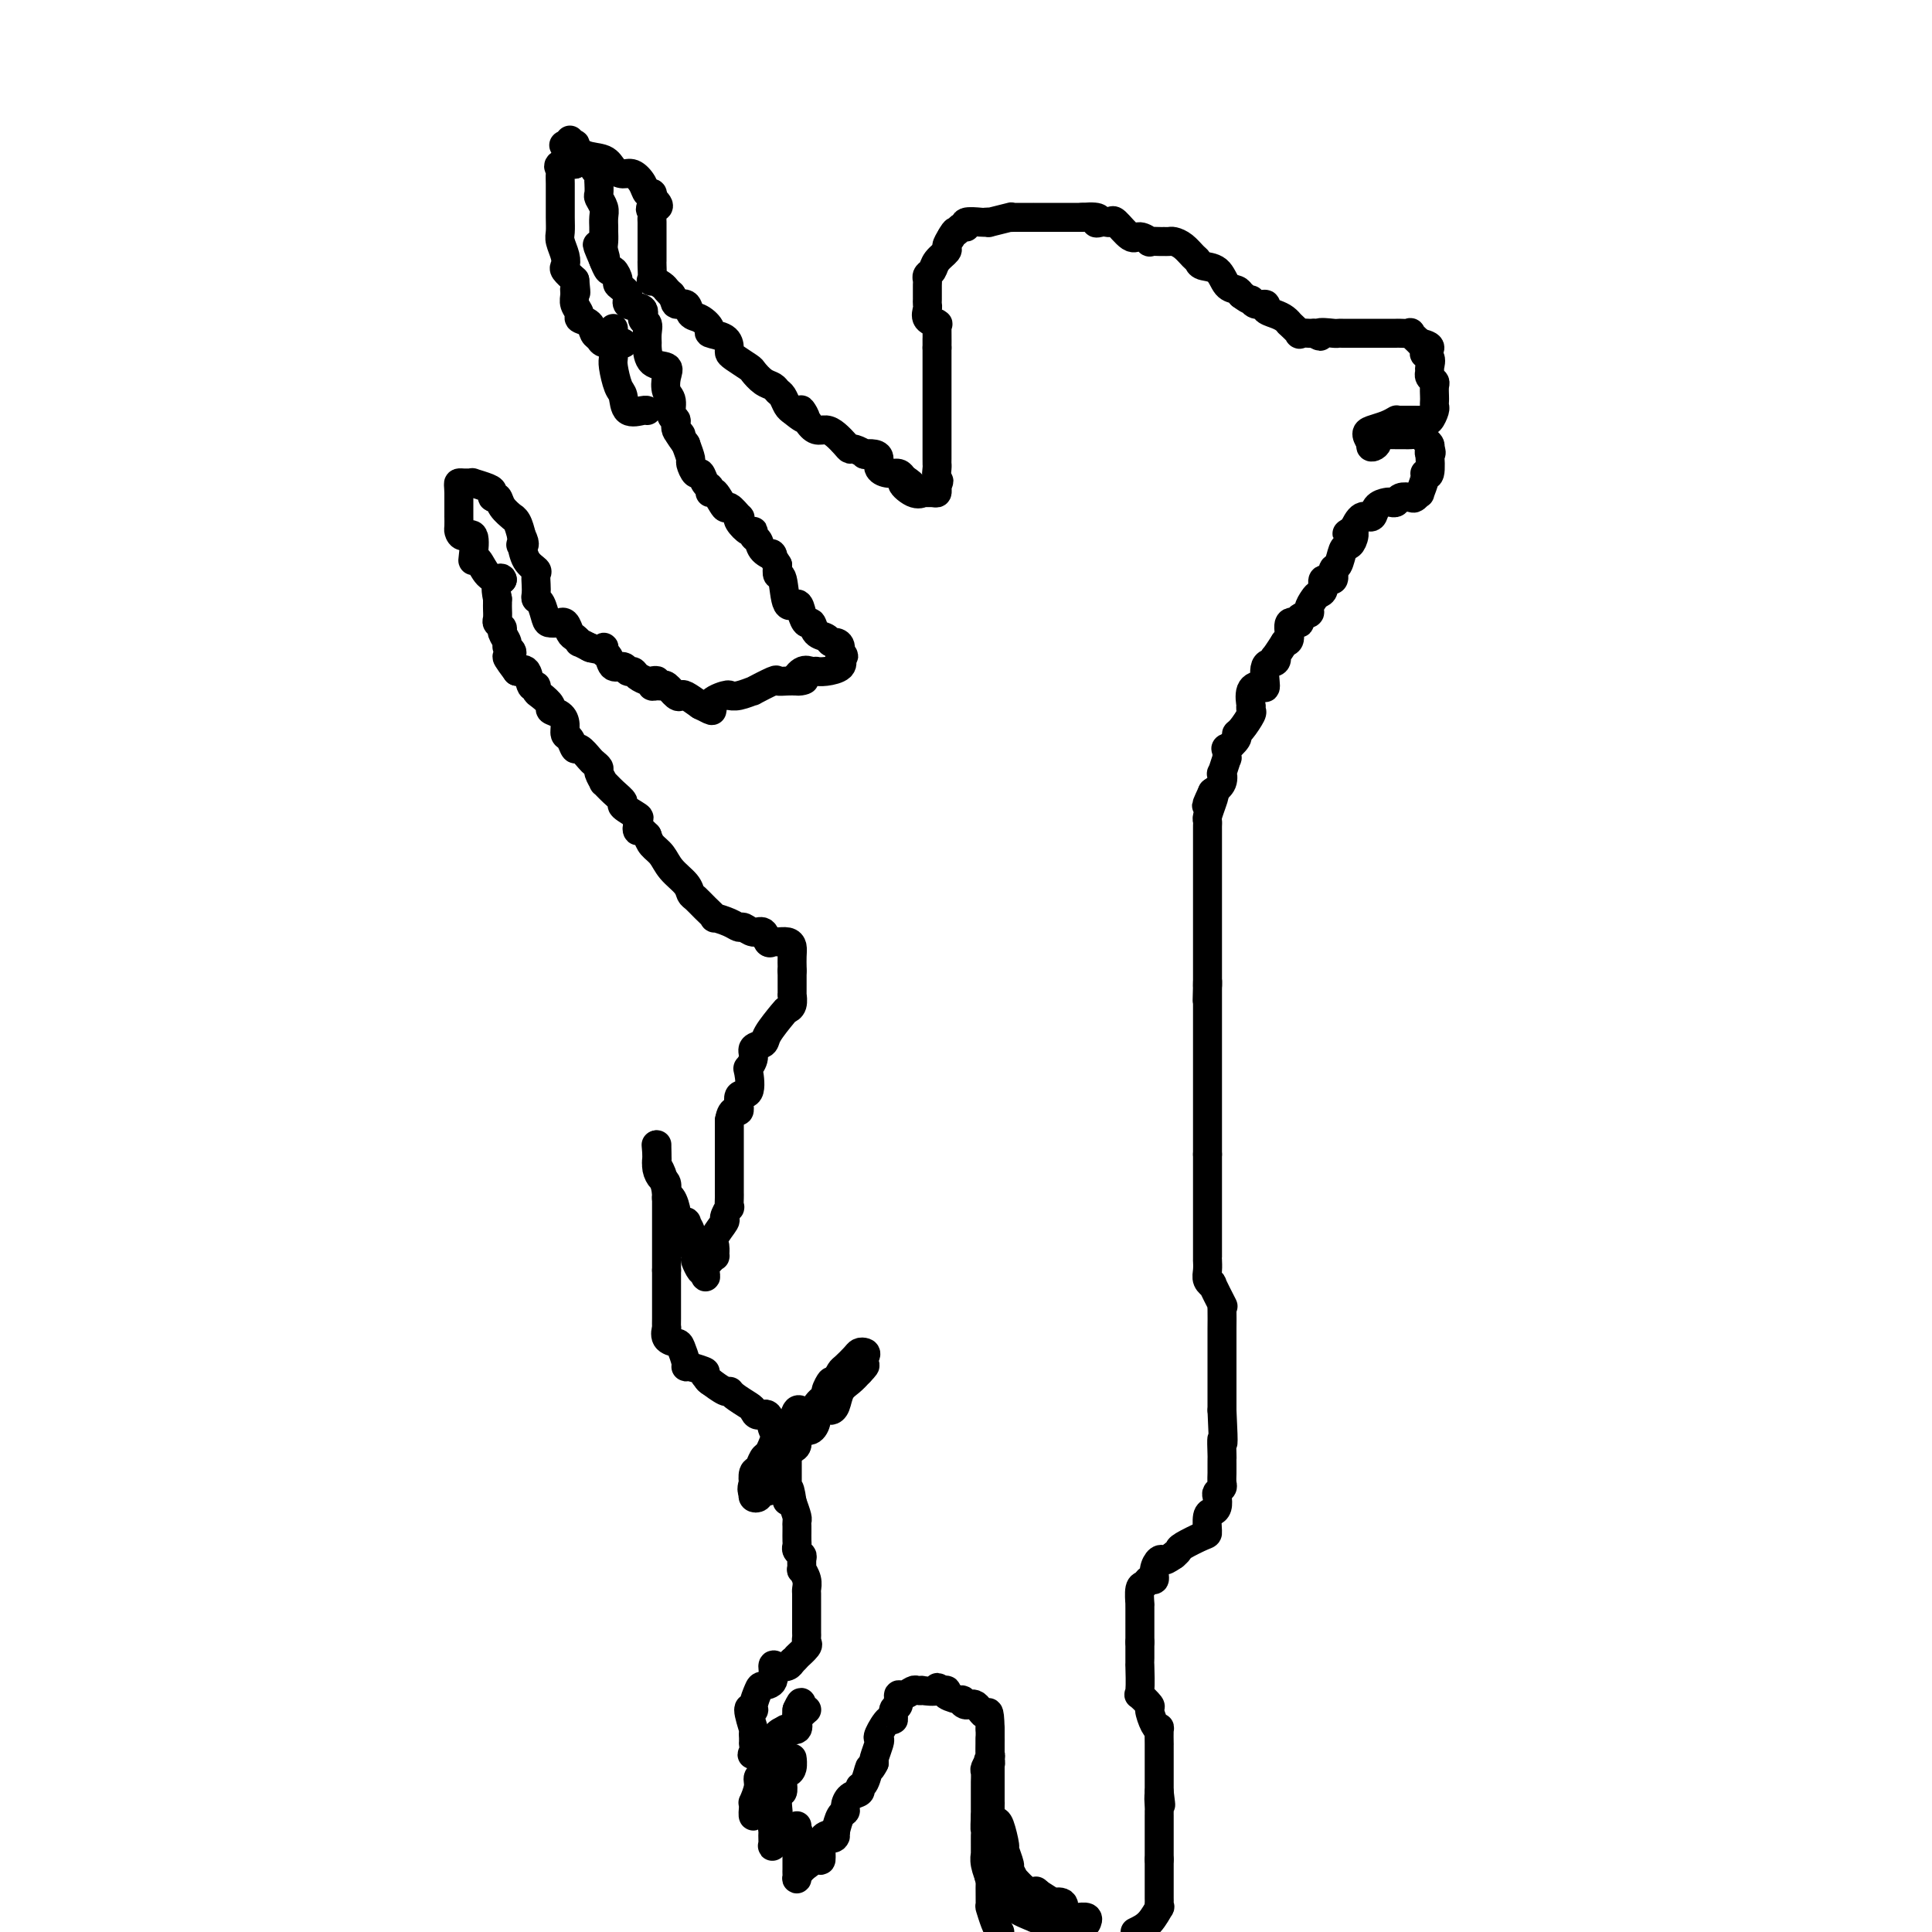 <svg viewBox='0 0 400 400' version='1.1' xmlns='http://www.w3.org/2000/svg' xmlns:xlink='http://www.w3.org/1999/xlink'><g fill='none' stroke='#000000' stroke-width='6' stroke-linecap='round' stroke-linejoin='round'><path d='M118,29c-0.360,0.427 -0.719,0.853 -1,1c-0.281,0.147 -0.482,0.013 0,0c0.482,-0.013 1.648,0.094 2,0c0.352,-0.094 -0.110,-0.389 0,0c0.110,0.389 0.792,1.462 2,2c1.208,0.538 2.943,0.542 4,1c1.057,0.458 1.435,1.370 2,2c0.565,0.630 1.318,0.977 2,1c0.682,0.023 1.293,-0.278 2,0c0.707,0.278 1.509,1.136 2,2c0.491,0.864 0.671,1.732 1,2c0.329,0.268 0.808,-0.066 1,0c0.192,0.066 0.096,0.533 0,1'/><path d='M135,41c2.630,2.262 0.705,1.918 0,2c-0.705,0.082 -0.189,0.589 0,1c0.189,0.411 0.051,0.725 0,1c-0.051,0.275 -0.014,0.511 0,1c0.014,0.489 0.004,1.231 0,2c-0.004,0.769 -0.001,1.565 0,2c0.001,0.435 0.000,0.510 0,1c-0.000,0.490 0.000,1.397 0,2c-0.000,0.603 -0.002,0.903 0,1c0.002,0.097 0.007,-0.010 0,0c-0.007,0.010 -0.027,0.135 0,1c0.027,0.865 0.101,2.469 0,3c-0.101,0.531 -0.378,-0.012 0,0c0.378,0.012 1.409,0.580 2,1c0.591,0.420 0.740,0.691 1,1c0.260,0.309 0.630,0.654 1,1'/><path d='M139,61c0.734,0.947 0.569,1.816 1,2c0.431,0.184 1.458,-0.315 2,0c0.542,0.315 0.600,1.445 1,2c0.400,0.555 1.140,0.533 2,1c0.860,0.467 1.838,1.421 2,2c0.162,0.579 -0.492,0.784 0,1c0.492,0.216 2.128,0.443 3,1c0.872,0.557 0.978,1.444 1,2c0.022,0.556 -0.041,0.783 0,1c0.041,0.217 0.186,0.425 1,1c0.814,0.575 2.298,1.516 3,2c0.702,0.484 0.622,0.510 1,1c0.378,0.490 1.215,1.444 2,2c0.785,0.556 1.520,0.712 2,1c0.480,0.288 0.706,0.706 1,1c0.294,0.294 0.656,0.464 1,1c0.344,0.536 0.670,1.439 1,2c0.330,0.561 0.665,0.781 1,1'/><path d='M164,85c4.285,3.625 2.499,0.686 2,0c-0.499,-0.686 0.290,0.880 1,2c0.710,1.120 1.342,1.793 2,2c0.658,0.207 1.341,-0.051 2,0c0.659,0.051 1.295,0.410 2,1c0.705,0.590 1.480,1.412 2,2c0.520,0.588 0.787,0.942 1,1c0.213,0.058 0.373,-0.178 1,0c0.627,0.178 1.722,0.772 2,1c0.278,0.228 -0.259,0.089 0,0c0.259,-0.089 1.316,-0.130 2,0c0.684,0.130 0.995,0.430 1,1c0.005,0.570 -0.298,1.411 0,2c0.298,0.589 1.196,0.928 2,1c0.804,0.072 1.516,-0.122 2,0c0.484,0.122 0.742,0.561 1,1'/><path d='M187,99c3.471,2.271 0.649,0.948 0,1c-0.649,0.052 0.873,1.479 2,2c1.127,0.521 1.857,0.137 2,0c0.143,-0.137 -0.301,-0.026 0,0c0.301,0.026 1.349,-0.034 2,0c0.651,0.034 0.906,0.163 1,0c0.094,-0.163 0.027,-0.618 0,-1c-0.027,-0.382 -0.013,-0.691 0,-1'/><path d='M194,100c0.774,-0.429 0.207,-0.503 0,-1c-0.207,-0.497 -0.056,-1.419 0,-2c0.056,-0.581 0.015,-0.823 0,-1c-0.015,-0.177 -0.004,-0.290 0,-1c0.004,-0.710 0.001,-2.016 0,-3c-0.001,-0.984 -0.000,-1.645 0,-2c0.000,-0.355 0.000,-0.405 0,-1c-0.000,-0.595 -0.000,-1.736 0,-2c0.000,-0.264 0.000,0.348 0,0c-0.000,-0.348 -0.000,-1.656 0,-2c0.000,-0.344 0.000,0.278 0,0c-0.000,-0.278 -0.000,-1.454 0,-2c0.000,-0.546 0.000,-0.461 0,-1c-0.000,-0.539 -0.000,-1.700 0,-2c0.000,-0.300 0.000,0.263 0,0c-0.000,-0.263 -0.000,-1.352 0,-2c0.000,-0.648 0.000,-0.854 0,-1c-0.000,-0.146 -0.000,-0.232 0,-1c0.000,-0.768 0.000,-2.220 0,-3c-0.000,-0.780 -0.000,-0.890 0,-1'/><path d='M194,72c-0.002,-4.106 -0.008,-0.370 0,0c0.008,0.370 0.030,-2.626 0,-4c-0.030,-1.374 -0.113,-1.128 0,-1c0.113,0.128 0.423,0.136 0,0c-0.423,-0.136 -1.577,-0.417 -2,-1c-0.423,-0.583 -0.113,-1.469 0,-2c0.113,-0.531 0.031,-0.705 0,-1c-0.031,-0.295 -0.009,-0.709 0,-1c0.009,-0.291 0.006,-0.458 0,-1c-0.006,-0.542 -0.014,-1.457 0,-2c0.014,-0.543 0.050,-0.713 0,-1c-0.050,-0.287 -0.186,-0.692 0,-1c0.186,-0.308 0.693,-0.519 1,-1c0.307,-0.481 0.412,-1.232 1,-2c0.588,-0.768 1.658,-1.553 2,-2c0.342,-0.447 -0.045,-0.556 0,-1c0.045,-0.444 0.523,-1.222 1,-2'/><path d='M197,49c0.959,-1.708 0.856,-0.980 1,-1c0.144,-0.020 0.535,-0.790 1,-1c0.465,-0.210 1.005,0.140 1,0c-0.005,-0.140 -0.555,-0.768 0,-1c0.555,-0.232 2.217,-0.066 3,0c0.783,0.066 0.689,0.032 1,0c0.311,-0.032 1.027,-0.061 1,0c-0.027,0.061 -0.796,0.213 0,0c0.796,-0.213 3.156,-0.789 4,-1c0.844,-0.211 0.173,-0.057 0,0c-0.173,0.057 0.152,0.015 1,0c0.848,-0.015 2.219,-0.004 3,0c0.781,0.004 0.973,0.001 1,0c0.027,-0.001 -0.111,-0.000 0,0c0.111,0.000 0.471,0.000 1,0c0.529,-0.000 1.227,-0.000 2,0c0.773,0.000 1.619,0.000 2,0c0.381,-0.000 0.295,-0.000 1,0c0.705,0.000 2.201,0.000 3,0c0.799,-0.000 0.899,-0.000 1,0'/><path d='M224,45c4.808,-0.393 3.328,0.624 3,1c-0.328,0.376 0.496,0.112 1,0c0.504,-0.112 0.687,-0.073 1,0c0.313,0.073 0.757,0.181 1,0c0.243,-0.181 0.284,-0.651 1,0c0.716,0.651 2.108,2.423 3,3c0.892,0.577 1.286,-0.042 2,0c0.714,0.042 1.750,0.743 2,1c0.250,0.257 -0.285,0.068 0,0c0.285,-0.068 1.388,-0.016 2,0c0.612,0.016 0.731,-0.003 1,0c0.269,0.003 0.688,0.028 1,0c0.312,-0.028 0.515,-0.109 1,0c0.485,0.109 1.250,0.408 2,1c0.750,0.592 1.485,1.475 2,2c0.515,0.525 0.810,0.690 1,1c0.190,0.310 0.275,0.765 1,1c0.725,0.235 2.091,0.248 3,1c0.909,0.752 1.360,2.241 2,3c0.640,0.759 1.469,0.788 2,1c0.531,0.212 0.766,0.606 1,1'/><path d='M257,61c2.283,1.709 1.991,0.983 2,1c0.009,0.017 0.320,0.778 1,1c0.680,0.222 1.727,-0.094 2,0c0.273,0.094 -0.230,0.597 0,1c0.230,0.403 1.194,0.704 2,1c0.806,0.296 1.454,0.587 2,1c0.546,0.413 0.990,0.948 1,1c0.010,0.052 -0.414,-0.378 0,0c0.414,0.378 1.668,1.565 2,2c0.332,0.435 -0.257,0.117 0,0c0.257,-0.117 1.359,-0.033 2,0c0.641,0.033 0.820,0.017 1,0'/><path d='M272,69c2.379,1.238 0.825,0.332 1,0c0.175,-0.332 2.078,-0.089 3,0c0.922,0.089 0.861,0.024 1,0c0.139,-0.024 0.476,-0.006 1,0c0.524,0.006 1.235,0.002 2,0c0.765,-0.002 1.585,-0.000 2,0c0.415,0.000 0.426,0.000 1,0c0.574,-0.000 1.712,-0.000 2,0c0.288,0.000 -0.275,-0.000 0,0c0.275,0.000 1.388,0.000 2,0c0.612,-0.000 0.723,-0.002 1,0c0.277,0.002 0.721,0.006 1,0c0.279,-0.006 0.394,-0.022 1,0c0.606,0.022 1.701,0.083 2,0c0.299,-0.083 -0.200,-0.309 0,0c0.200,0.309 1.100,1.155 2,2'/><path d='M294,71c3.569,0.731 1.491,1.558 1,2c-0.491,0.442 0.604,0.500 1,1c0.396,0.500 0.092,1.442 0,2c-0.092,0.558 0.028,0.731 0,1c-0.028,0.269 -0.204,0.635 0,1c0.204,0.365 0.786,0.728 1,1c0.214,0.272 0.058,0.453 0,1c-0.058,0.547 -0.019,1.461 0,2c0.019,0.539 0.016,0.705 0,1c-0.016,0.295 -0.046,0.720 0,1c0.046,0.280 0.167,0.415 0,1c-0.167,0.585 -0.621,1.621 -1,2c-0.379,0.379 -0.682,0.102 -1,0c-0.318,-0.102 -0.652,-0.027 -1,0c-0.348,0.027 -0.709,0.007 -1,0c-0.291,-0.007 -0.512,-0.002 -1,0c-0.488,0.002 -1.244,0.001 -2,0'/><path d='M290,87c-1.176,0.013 -1.114,0.044 -1,0c0.114,-0.044 0.282,-0.164 0,0c-0.282,0.164 -1.014,0.611 -2,1c-0.986,0.389 -2.227,0.720 -3,1c-0.773,0.280 -1.078,0.509 -1,1c0.078,0.491 0.539,1.246 1,2'/><path d='M284,92c-0.688,0.895 0.593,0.632 1,0c0.407,-0.632 -0.060,-1.633 0,-2c0.060,-0.367 0.646,-0.098 1,0c0.354,0.098 0.475,0.027 1,0c0.525,-0.027 1.454,-0.008 2,0c0.546,0.008 0.709,0.005 1,0c0.291,-0.005 0.709,-0.012 1,0c0.291,0.012 0.457,0.045 1,0c0.543,-0.045 1.465,-0.167 2,0c0.535,0.167 0.682,0.622 1,1c0.318,0.378 0.805,0.679 1,1c0.195,0.321 0.097,0.660 0,1'/><path d='M296,93c0.623,0.756 0.182,1.145 0,1c-0.182,-0.145 -0.105,-0.826 0,0c0.105,0.826 0.239,3.159 0,4c-0.239,0.841 -0.852,0.191 -1,0c-0.148,-0.191 0.169,0.079 0,1c-0.169,0.921 -0.822,2.495 -1,3c-0.178,0.505 0.121,-0.057 0,0c-0.121,0.057 -0.663,0.733 -1,1c-0.337,0.267 -0.471,0.124 -1,0c-0.529,-0.124 -1.455,-0.228 -2,0c-0.545,0.228 -0.708,0.787 -1,1c-0.292,0.213 -0.711,0.079 -1,0c-0.289,-0.079 -0.448,-0.104 -1,0c-0.552,0.104 -1.499,0.337 -2,1c-0.501,0.663 -0.558,1.755 -1,2c-0.442,0.245 -1.269,-0.359 -2,0c-0.731,0.359 -1.365,1.679 -2,3'/><path d='M280,110c-2.179,1.131 -0.625,-0.040 0,0c0.625,0.040 0.321,1.291 0,2c-0.321,0.709 -0.658,0.878 -1,1c-0.342,0.122 -0.688,0.199 -1,1c-0.312,0.801 -0.591,2.326 -1,3c-0.409,0.674 -0.950,0.495 -1,1c-0.050,0.505 0.390,1.692 0,2c-0.390,0.308 -1.612,-0.265 -2,0c-0.388,0.265 0.056,1.366 0,2c-0.056,0.634 -0.612,0.799 -1,1c-0.388,0.201 -0.610,0.437 -1,1c-0.390,0.563 -0.949,1.455 -1,2c-0.051,0.545 0.408,0.745 0,1c-0.408,0.255 -1.681,0.566 -2,1c-0.319,0.434 0.317,0.993 0,1c-0.317,0.007 -1.585,-0.537 -2,0c-0.415,0.537 0.024,2.153 0,3c-0.024,0.847 -0.512,0.923 -1,1'/><path d='M266,133c-2.652,4.176 -2.282,3.115 -2,3c0.282,-0.115 0.474,0.716 0,1c-0.474,0.284 -1.616,0.021 -2,1c-0.384,0.979 -0.012,3.200 0,4c0.012,0.800 -0.337,0.179 -1,0c-0.663,-0.179 -1.640,0.082 -2,1c-0.360,0.918 -0.103,2.491 0,3c0.103,0.509 0.051,-0.046 0,0c-0.051,0.046 -0.103,0.693 0,1c0.103,0.307 0.360,0.272 0,1c-0.360,0.728 -1.336,2.217 -2,3c-0.664,0.783 -1.015,0.859 -1,1c0.015,0.141 0.397,0.346 0,1c-0.397,0.654 -1.574,1.756 -2,2c-0.426,0.244 -0.100,-0.371 0,0c0.100,0.371 -0.024,1.727 0,2c0.024,0.273 0.197,-0.537 0,0c-0.197,0.537 -0.764,2.422 -1,3c-0.236,0.578 -0.140,-0.152 0,0c0.140,0.152 0.326,1.186 0,2c-0.326,0.814 -1.163,1.407 -2,2'/><path d='M251,164c-2.337,5.007 -0.679,2.024 0,1c0.679,-1.024 0.378,-0.090 0,1c-0.378,1.090 -0.833,2.337 -1,3c-0.167,0.663 -0.045,0.741 0,1c0.045,0.259 0.012,0.699 0,1c-0.012,0.301 -0.003,0.462 0,1c0.003,0.538 0.001,1.452 0,2c-0.001,0.548 -0.000,0.728 0,1c0.000,0.272 0.000,0.636 0,1c-0.000,0.364 -0.000,0.730 0,1c0.000,0.270 0.000,0.445 0,1c-0.000,0.555 -0.000,1.491 0,2c0.000,0.509 0.000,0.590 0,1c-0.000,0.410 -0.000,1.147 0,2c0.000,0.853 0.000,1.822 0,2c-0.000,0.178 -0.000,-0.434 0,0c0.000,0.434 0.000,1.913 0,3c-0.000,1.087 -0.000,1.783 0,2c0.000,0.217 0.000,-0.044 0,0c-0.000,0.044 -0.000,0.392 0,1c0.000,0.608 0.000,1.476 0,2c-0.000,0.524 -0.000,0.704 0,1c0.000,0.296 0.000,0.707 0,1c-0.000,0.293 -0.000,0.468 0,1c0.000,0.532 0.000,1.421 0,2c-0.000,0.579 -0.000,0.848 0,1c0.000,0.152 0.000,0.186 0,1c0.000,0.814 0.000,2.407 0,4'/><path d='M250,204c-0.155,6.178 -0.041,1.621 0,0c0.041,-1.621 0.011,-0.308 0,1c-0.011,1.308 -0.003,2.609 0,3c0.003,0.391 0.001,-0.129 0,0c-0.001,0.129 -0.000,0.908 0,2c0.000,1.092 0.000,2.497 0,3c-0.000,0.503 -0.000,0.105 0,0c0.000,-0.105 0.000,0.084 0,1c-0.000,0.916 -0.000,2.558 0,3c0.000,0.442 0.000,-0.316 0,0c-0.000,0.316 -0.000,1.707 0,2c0.000,0.293 0.000,-0.510 0,0c-0.000,0.510 -0.000,2.334 0,3c0.000,0.666 0.000,0.174 0,0c-0.000,-0.174 -0.000,-0.032 0,1c0.000,1.032 0.000,2.952 0,4c-0.000,1.048 -0.000,1.222 0,2c0.000,0.778 0.000,2.159 0,3c-0.000,0.841 -0.000,1.143 0,2c0.000,0.857 0.000,2.269 0,3c-0.000,0.731 -0.000,0.780 0,1c0.000,0.220 0.000,0.610 0,1'/><path d='M250,239c0.000,5.507 0.000,1.776 0,1c-0.000,-0.776 -0.000,1.405 0,2c0.000,0.595 0.000,-0.394 0,0c-0.000,0.394 -0.000,2.173 0,3c0.000,0.827 0.000,0.703 0,1c-0.000,0.297 -0.000,1.014 0,2c0.000,0.986 0.000,2.240 0,3c-0.000,0.760 -0.000,1.025 0,2c0.000,0.975 0.000,2.659 0,4c-0.000,1.341 -0.001,2.337 0,3c0.001,0.663 0.005,0.991 0,1c-0.005,0.009 -0.017,-0.303 0,0c0.017,0.303 0.065,1.221 0,2c-0.065,0.779 -0.242,1.421 0,2c0.242,0.579 0.902,1.097 1,1c0.098,-0.097 -0.366,-0.810 0,0c0.366,0.810 1.562,3.141 2,4c0.438,0.859 0.117,0.245 0,0c-0.117,-0.245 -0.031,-0.121 0,1c0.031,1.121 0.008,3.239 0,4c-0.008,0.761 -0.002,0.167 0,2c0.002,1.833 0.001,6.095 0,9c-0.001,2.905 -0.000,4.452 0,6'/><path d='M253,292c0.464,9.389 0.124,6.361 0,6c-0.124,-0.361 -0.033,1.944 0,3c0.033,1.056 0.009,0.864 0,1c-0.009,0.136 -0.001,0.600 0,1c0.001,0.400 -0.003,0.737 0,1c0.003,0.263 0.015,0.451 0,1c-0.015,0.549 -0.056,1.460 0,2c0.056,0.540 0.208,0.708 0,1c-0.208,0.292 -0.778,0.706 -1,1c-0.222,0.294 -0.098,0.468 0,1c0.098,0.532 0.170,1.423 0,2c-0.170,0.577 -0.582,0.841 -1,1c-0.418,0.159 -0.843,0.214 -1,1c-0.157,0.786 -0.045,2.305 0,3c0.045,0.695 0.022,0.568 -1,1c-1.022,0.432 -3.044,1.424 -4,2c-0.956,0.576 -0.844,0.736 -1,1c-0.156,0.264 -0.578,0.632 -1,1'/><path d='M243,322c-1.492,1.024 -1.723,1.082 -2,1c-0.277,-0.082 -0.599,-0.306 -1,0c-0.401,0.306 -0.882,1.140 -1,2c-0.118,0.860 0.126,1.744 0,2c-0.126,0.256 -0.622,-0.117 -1,0c-0.378,0.117 -0.637,0.726 -1,1c-0.363,0.274 -0.829,0.215 -1,1c-0.171,0.785 -0.046,2.415 0,3c0.046,0.585 0.012,0.124 0,0c-0.012,-0.124 -0.003,0.088 0,1c0.003,0.912 0.001,2.523 0,3c-0.001,0.477 -0.000,-0.179 0,0c0.000,0.179 0.000,1.194 0,2c-0.000,0.806 -0.000,1.403 0,2'/><path d='M236,340c-0.000,1.950 -0.000,1.327 0,1c0.000,-0.327 0.001,-0.356 0,0c-0.001,0.356 -0.002,1.099 0,2c0.002,0.901 0.008,1.962 0,2c-0.008,0.038 -0.031,-0.945 0,0c0.031,0.945 0.116,3.818 0,5c-0.116,1.182 -0.434,0.671 0,1c0.434,0.329 1.619,1.496 2,2c0.381,0.504 -0.041,0.343 0,1c0.041,0.657 0.547,2.132 1,3c0.453,0.868 0.853,1.129 1,1c0.147,-0.129 0.039,-0.648 0,0c-0.039,0.648 -0.011,2.463 0,3c0.011,0.537 0.003,-0.205 0,0c-0.003,0.205 -0.001,1.358 0,2c0.001,0.642 0.000,0.774 0,1c-0.000,0.226 -0.000,0.545 0,1c0.000,0.455 0.000,1.046 0,2c-0.000,0.954 -0.000,2.273 0,3c0.000,0.727 0.000,0.864 0,1'/><path d='M240,371c0.619,4.912 0.166,1.692 0,1c-0.166,-0.692 -0.044,1.145 0,2c0.044,0.855 0.012,0.726 0,1c-0.012,0.274 -0.003,0.949 0,1c0.003,0.051 0.001,-0.521 0,0c-0.001,0.521 -0.000,2.136 0,3c0.000,0.864 0.000,0.978 0,1c-0.000,0.022 -0.000,-0.046 0,0c0.000,0.046 0.000,0.208 0,1c-0.000,0.792 -0.000,2.213 0,3c0.000,0.787 0.000,0.939 0,1c-0.000,0.061 -0.000,0.030 0,0'/><path d='M240,385c-0.000,3.086 -0.000,3.800 0,4c0.000,0.200 0.000,-0.116 0,0c-0.000,0.116 -0.000,0.662 0,1c0.000,0.338 0.001,0.466 0,1c-0.001,0.534 -0.006,1.473 0,2c0.006,0.527 0.021,0.641 0,1c-0.021,0.359 -0.078,0.962 0,1c0.078,0.038 0.290,-0.490 0,0c-0.290,0.490 -1.083,1.997 -2,3c-0.917,1.003 -1.959,1.501 -3,2'/><path d='M222,398c0.222,0.099 0.444,0.198 0,0c-0.444,-0.198 -1.553,-0.693 -2,-1c-0.447,-0.307 -0.233,-0.428 0,-1c0.233,-0.572 0.485,-1.597 0,-2c-0.485,-0.403 -1.708,-0.186 -2,0c-0.292,0.186 0.345,0.339 0,0c-0.345,-0.339 -1.673,-1.169 -3,-2'/><path d='M215,392c-1.046,-0.935 -0.160,-0.273 0,0c0.160,0.273 -0.406,0.157 -1,0c-0.594,-0.157 -1.216,-0.354 -2,-1c-0.784,-0.646 -1.731,-1.739 -2,-2c-0.269,-0.261 0.139,0.312 0,0c-0.139,-0.312 -0.825,-1.509 -1,-2c-0.175,-0.491 0.161,-0.275 0,-1c-0.161,-0.725 -0.817,-2.393 -1,-3c-0.183,-0.607 0.109,-0.155 0,-1c-0.109,-0.845 -0.618,-2.986 -1,-4c-0.382,-1.014 -0.638,-0.899 -1,-1c-0.362,-0.101 -0.829,-0.417 -1,-1c-0.171,-0.583 -0.046,-1.432 0,-2c0.046,-0.568 0.012,-0.853 0,-1c-0.012,-0.147 -0.003,-0.155 0,-1c0.003,-0.845 0.001,-2.525 0,-3c-0.001,-0.475 -0.000,0.257 0,0c0.000,-0.257 0.000,-1.502 0,-2c-0.000,-0.498 -0.000,-0.249 0,0'/><path d='M205,367c-0.774,-3.810 -0.207,-2.335 0,-2c0.207,0.335 0.056,-0.469 0,-1c-0.056,-0.531 -0.015,-0.790 0,-1c0.015,-0.210 0.005,-0.370 0,-1c-0.005,-0.630 -0.005,-1.731 0,-2c0.005,-0.269 0.015,0.294 0,1c-0.015,0.706 -0.057,1.555 0,2c0.057,0.445 0.211,0.485 0,1c-0.211,0.515 -0.789,1.503 -1,2c-0.211,0.497 -0.057,0.503 0,1c0.057,0.497 0.015,1.486 0,2c-0.015,0.514 -0.004,0.555 0,1c0.004,0.445 0.001,1.295 0,2c-0.001,0.705 -0.000,1.267 0,2c0.000,0.733 0.000,1.638 0,2c-0.000,0.362 -0.000,0.181 0,0'/><path d='M204,376c-0.155,3.097 -0.041,2.839 0,3c0.041,0.161 0.010,0.741 0,1c-0.010,0.259 0.001,0.196 0,1c-0.001,0.804 -0.014,2.474 0,3c0.014,0.526 0.057,-0.093 0,0c-0.057,0.093 -0.212,0.898 0,2c0.212,1.102 0.792,2.501 1,3c0.208,0.499 0.045,0.098 0,1c-0.045,0.902 0.029,3.108 0,4c-0.029,0.892 -0.162,0.471 0,1c0.162,0.529 0.618,2.008 1,3c0.382,0.992 0.691,1.496 1,2'/><path d='M225,398c0.015,-0.030 0.029,-0.061 0,0c-0.029,0.061 -0.102,0.212 0,0c0.102,-0.212 0.380,-0.789 0,-1c-0.380,-0.211 -1.416,-0.057 -2,0c-0.584,0.057 -0.715,0.015 -1,0c-0.285,-0.015 -0.724,-0.004 -1,0c-0.276,0.004 -0.388,0.001 -1,0c-0.612,-0.001 -1.724,-0.001 -2,0c-0.276,0.001 0.284,0.002 0,0c-0.284,-0.002 -1.411,-0.006 -2,0c-0.589,0.006 -0.639,0.023 -1,0c-0.361,-0.023 -1.033,-0.085 -1,0c0.033,0.085 0.771,0.317 0,0c-0.771,-0.317 -3.051,-1.183 -4,-2c-0.949,-0.817 -0.566,-1.583 -1,-2c-0.434,-0.417 -1.683,-0.483 -2,-1c-0.317,-0.517 0.299,-1.485 0,-2c-0.299,-0.515 -1.514,-0.576 -2,-1c-0.486,-0.424 -0.243,-1.212 0,-2'/><path d='M205,387c-0.774,-1.583 -0.207,-1.541 0,-2c0.207,-0.459 0.056,-1.417 0,-2c-0.056,-0.583 -0.015,-0.789 0,-1c0.015,-0.211 0.004,-0.426 0,-1c-0.004,-0.574 -0.001,-1.507 0,-2c0.001,-0.493 0.000,-0.547 0,-1c-0.000,-0.453 -0.000,-1.305 0,-2c0.000,-0.695 0.000,-1.231 0,-2c-0.000,-0.769 -0.000,-1.769 0,-2c0.000,-0.231 0.000,0.307 0,0c-0.000,-0.307 -0.000,-1.461 0,-2c0.000,-0.539 0.000,-0.464 0,-1c-0.000,-0.536 -0.000,-1.682 0,-2c0.000,-0.318 0.000,0.191 0,0c-0.000,-0.191 -0.000,-1.084 0,-2c0.000,-0.916 0.000,-1.857 0,-2c-0.000,-0.143 -0.000,0.511 0,0c0.000,-0.511 0.000,-2.189 0,-3c-0.000,-0.811 -0.000,-0.757 0,-1c0.000,-0.243 0.000,-0.784 0,-1c-0.000,-0.216 -0.000,-0.108 0,0'/><path d='M205,358c-0.132,-5.040 -0.463,-3.139 -1,-3c-0.537,0.139 -1.280,-1.482 -2,-2c-0.720,-0.518 -1.418,0.068 -2,0c-0.582,-0.068 -1.048,-0.789 -1,-1c0.048,-0.211 0.611,0.088 0,0c-0.611,-0.088 -2.395,-0.562 -3,-1c-0.605,-0.438 -0.030,-0.839 0,-1c0.030,-0.161 -0.485,-0.080 -1,0'/><path d='M195,350c-1.588,-1.238 -0.557,-0.333 -1,0c-0.443,0.333 -2.360,0.093 -3,0c-0.640,-0.093 -0.004,-0.041 0,0c0.004,0.041 -0.625,0.071 -1,0c-0.375,-0.071 -0.497,-0.242 -1,0c-0.503,0.242 -1.388,0.896 -2,1c-0.612,0.104 -0.950,-0.343 -1,0c-0.050,0.343 0.189,1.475 0,2c-0.189,0.525 -0.807,0.442 -1,1c-0.193,0.558 0.040,1.758 0,2c-0.040,0.242 -0.354,-0.475 -1,0c-0.646,0.475 -1.623,2.141 -2,3c-0.377,0.859 -0.153,0.911 0,1c0.153,0.089 0.233,0.216 0,1c-0.233,0.784 -0.781,2.224 -1,3c-0.219,0.776 -0.110,0.888 0,1'/><path d='M181,365c-1.112,2.223 -0.893,0.780 -1,1c-0.107,0.220 -0.540,2.104 -1,3c-0.460,0.896 -0.945,0.804 -1,1c-0.055,0.196 0.322,0.681 0,1c-0.322,0.319 -1.343,0.472 -2,1c-0.657,0.528 -0.949,1.430 -1,2c-0.051,0.570 0.140,0.807 0,1c-0.140,0.193 -0.611,0.341 -1,1c-0.389,0.659 -0.694,1.830 -1,3'/><path d='M173,379c-1.133,2.411 0.035,1.440 0,1c-0.035,-0.440 -1.272,-0.347 -2,0c-0.728,0.347 -0.948,0.949 -1,2c-0.052,1.051 0.063,2.552 0,3c-0.063,0.448 -0.304,-0.158 -1,0c-0.696,0.158 -1.848,1.079 -3,2'/><path d='M166,387c-1.309,1.743 -1.083,2.100 -1,2c0.083,-0.100 0.022,-0.657 0,-1c-0.022,-0.343 -0.006,-0.473 0,-1c0.006,-0.527 0.002,-1.449 0,-2c-0.002,-0.551 -0.000,-0.729 0,-1c0.000,-0.271 0.000,-0.636 0,-1'/><path d='M165,383c-0.155,-0.735 -0.041,-0.573 0,-1c0.041,-0.427 0.011,-1.444 0,-2c-0.011,-0.556 -0.003,-0.650 0,-1c0.003,-0.350 0.001,-0.957 0,-1c-0.001,-0.043 -0.000,0.479 0,1'/><path d='M165,379c0.170,-0.380 0.596,0.671 0,1c-0.596,0.329 -2.212,-0.062 -3,0c-0.788,0.062 -0.747,0.579 -1,1c-0.253,0.421 -0.801,0.747 -1,1c-0.199,0.253 -0.050,0.434 0,0c0.050,-0.434 -0.001,-1.481 0,-2c0.001,-0.519 0.053,-0.509 0,-1c-0.053,-0.491 -0.210,-1.482 0,-2c0.210,-0.518 0.787,-0.563 1,-1c0.213,-0.437 0.061,-1.268 0,-2c-0.061,-0.732 -0.030,-1.366 0,-2'/><path d='M161,372c0.378,-1.665 0.823,-0.826 1,-1c0.177,-0.174 0.086,-1.361 0,-2c-0.086,-0.639 -0.167,-0.728 0,-1c0.167,-0.272 0.581,-0.725 1,-1c0.419,-0.275 0.843,-0.370 1,-1c0.157,-0.630 0.048,-1.793 0,-2c-0.048,-0.207 -0.036,0.544 0,1c0.036,0.456 0.097,0.619 0,1c-0.097,0.381 -0.352,0.981 -1,1c-0.648,0.019 -1.689,-0.541 -2,0c-0.311,0.541 0.109,2.184 0,3c-0.109,0.816 -0.745,0.805 -1,1c-0.255,0.195 -0.127,0.598 0,1'/><path d='M160,372c-0.797,0.873 -0.788,0.056 -1,0c-0.212,-0.056 -0.645,0.650 -1,1c-0.355,0.350 -0.632,0.345 -1,1c-0.368,0.655 -0.827,1.970 -1,2c-0.173,0.030 -0.062,-1.225 0,-2c0.062,-0.775 0.073,-1.072 0,-1c-0.073,0.072 -0.232,0.511 0,0c0.232,-0.511 0.855,-1.974 1,-3c0.145,-1.026 -0.187,-1.616 0,-2c0.187,-0.384 0.894,-0.562 1,-1c0.106,-0.438 -0.390,-1.137 0,-2c0.390,-0.863 1.667,-1.890 2,-2c0.333,-0.110 -0.279,0.697 0,0c0.279,-0.697 1.448,-2.897 2,-4c0.552,-1.103 0.488,-1.110 1,-1c0.512,0.110 1.599,0.337 2,0c0.401,-0.337 0.114,-1.239 0,-2c-0.114,-0.761 -0.057,-1.380 0,-2'/><path d='M165,354c1.369,-3.065 0.792,-0.727 1,0c0.208,0.727 1.202,-0.157 1,0c-0.202,0.157 -1.599,1.355 -2,2c-0.401,0.645 0.193,0.736 0,1c-0.193,0.264 -1.173,0.701 -2,1c-0.827,0.299 -1.500,0.460 -2,1c-0.500,0.540 -0.828,1.457 -1,2c-0.172,0.543 -0.190,0.711 -1,1c-0.810,0.289 -2.413,0.699 -3,1c-0.587,0.301 -0.157,0.493 0,0c0.157,-0.493 0.042,-1.671 0,-2c-0.042,-0.329 -0.012,0.192 0,0c0.012,-0.192 0.006,-1.096 0,-2'/><path d='M156,359c0.078,-0.601 0.273,-0.105 0,-1c-0.273,-0.895 -1.014,-3.182 -1,-4c0.014,-0.818 0.782,-0.167 1,0c0.218,0.167 -0.114,-0.148 0,-1c0.114,-0.852 0.674,-2.239 1,-3c0.326,-0.761 0.420,-0.897 1,-1c0.580,-0.103 1.647,-0.174 2,-1c0.353,-0.826 -0.009,-2.407 0,-3c0.009,-0.593 0.387,-0.198 1,0c0.613,0.198 1.461,0.199 2,0c0.539,-0.199 0.770,-0.600 1,-1'/><path d='M164,344c1.188,-1.046 0.658,-0.660 1,-1c0.342,-0.340 1.556,-1.404 2,-2c0.444,-0.596 0.119,-0.722 0,-1c-0.119,-0.278 -0.032,-0.709 0,-1c0.032,-0.291 0.009,-0.444 0,-1c-0.009,-0.556 -0.002,-1.515 0,-2c0.002,-0.485 0.000,-0.496 0,-1c-0.000,-0.504 0.001,-1.499 0,-2c-0.001,-0.501 -0.004,-0.506 0,-1c0.004,-0.494 0.015,-1.475 0,-2c-0.015,-0.525 -0.057,-0.592 0,-1c0.057,-0.408 0.212,-1.156 0,-2c-0.212,-0.844 -0.793,-1.784 -1,-2c-0.207,-0.216 -0.041,0.293 0,0c0.041,-0.293 -0.041,-1.387 0,-2c0.041,-0.613 0.207,-0.745 0,-1c-0.207,-0.255 -0.788,-0.631 -1,-1c-0.212,-0.369 -0.057,-0.729 0,-1c0.057,-0.271 0.016,-0.452 0,-1c-0.016,-0.548 -0.007,-1.462 0,-2c0.007,-0.538 0.012,-0.701 0,-1c-0.012,-0.299 -0.042,-0.734 0,-1c0.042,-0.266 0.155,-0.362 0,-1c-0.155,-0.638 -0.577,-1.819 -1,-3'/><path d='M164,311c-0.691,-4.913 -0.917,-2.197 -1,-1c-0.083,1.197 -0.022,0.874 0,0c0.022,-0.874 0.006,-2.298 0,-3c-0.006,-0.702 -0.002,-0.681 0,-1c0.002,-0.319 0.000,-0.979 0,-1c-0.000,-0.021 0.000,0.595 0,0c-0.000,-0.595 -0.002,-2.401 0,-3c0.002,-0.599 0.008,0.008 0,0c-0.008,-0.008 -0.031,-0.633 0,-1c0.031,-0.367 0.115,-0.477 0,-1c-0.115,-0.523 -0.431,-1.459 0,-2c0.431,-0.541 1.608,-0.688 2,-1c0.392,-0.312 -0.002,-0.790 0,-1c0.002,-0.210 0.400,-0.151 1,0c0.600,0.151 1.404,0.395 2,0c0.596,-0.395 0.986,-1.427 1,-2c0.014,-0.573 -0.348,-0.685 0,-1c0.348,-0.315 1.406,-0.833 2,-1c0.594,-0.167 0.726,0.016 1,0c0.274,-0.016 0.692,-0.231 1,-1c0.308,-0.769 0.506,-2.092 1,-3c0.494,-0.908 1.284,-1.402 2,-2c0.716,-0.598 1.358,-1.299 2,-2'/><path d='M178,284c2.264,-2.287 0.422,-1.003 0,-1c-0.422,0.003 0.574,-1.274 1,-2c0.426,-0.726 0.283,-0.900 0,-1c-0.283,-0.100 -0.706,-0.126 -1,0c-0.294,0.126 -0.460,0.405 -1,1c-0.540,0.595 -1.453,1.506 -2,2c-0.547,0.494 -0.728,0.570 -1,1c-0.272,0.430 -0.636,1.215 -1,2'/><path d='M173,286c-1.085,0.662 -0.799,-0.182 -1,0c-0.201,0.182 -0.889,1.389 -1,2c-0.111,0.611 0.354,0.625 0,1c-0.354,0.375 -1.526,1.110 -2,2c-0.474,0.890 -0.249,1.933 -1,3c-0.751,1.067 -2.478,2.157 -3,3c-0.522,0.843 0.161,1.438 0,2c-0.161,0.562 -1.166,1.089 -2,2c-0.834,0.911 -1.498,2.205 -2,3c-0.502,0.795 -0.841,1.092 -1,1c-0.159,-0.092 -0.137,-0.574 0,0c0.137,0.574 0.390,2.204 0,3c-0.390,0.796 -1.424,0.760 -2,1c-0.576,0.240 -0.693,0.757 -1,1c-0.307,0.243 -0.802,0.212 -1,0c-0.198,-0.212 -0.099,-0.606 0,-1'/><path d='M156,309c-0.622,-0.329 -0.178,-1.650 0,-2c0.178,-0.350 0.089,0.272 0,0c-0.089,-0.272 -0.179,-1.437 0,-2c0.179,-0.563 0.625,-0.523 1,-1c0.375,-0.477 0.678,-1.472 1,-2c0.322,-0.528 0.664,-0.590 1,-1c0.336,-0.410 0.668,-1.168 1,-2c0.332,-0.832 0.666,-1.737 1,-2c0.334,-0.263 0.670,0.117 1,0c0.330,-0.117 0.656,-0.733 1,-1c0.344,-0.267 0.708,-0.187 1,-1c0.292,-0.813 0.512,-2.518 1,-3c0.488,-0.482 1.244,0.259 2,1'/><path d='M167,293c1.895,-2.409 1.132,-0.431 1,0c-0.132,0.431 0.368,-0.684 1,-1c0.632,-0.316 1.396,0.167 2,0c0.604,-0.167 1.049,-0.983 1,-1c-0.049,-0.017 -0.590,0.765 -1,1c-0.410,0.235 -0.689,-0.076 -1,0c-0.311,0.076 -0.656,0.538 -1,1'/><path d='M169,293c0.209,0.097 -0.270,0.340 -1,1c-0.730,0.660 -1.713,1.736 -2,2c-0.287,0.264 0.122,-0.282 0,0c-0.122,0.282 -0.775,1.394 -1,2c-0.225,0.606 -0.022,0.705 0,1c0.022,0.295 -0.138,0.786 -1,1c-0.862,0.214 -2.427,0.150 -3,0c-0.573,-0.150 -0.154,-0.387 0,-1c0.154,-0.613 0.044,-1.604 0,-2c-0.044,-0.396 -0.022,-0.198 0,0'/><path d='M161,297c-0.194,-0.505 -0.680,-0.267 -1,-1c-0.320,-0.733 -0.474,-2.437 -1,-3c-0.526,-0.563 -1.423,0.017 -2,0c-0.577,-0.017 -0.835,-0.629 -1,-1c-0.165,-0.371 -0.237,-0.499 -1,-1c-0.763,-0.501 -2.215,-1.375 -3,-2c-0.785,-0.625 -0.901,-1.003 -1,-1c-0.099,0.003 -0.180,0.385 -1,0c-0.820,-0.385 -2.377,-1.539 -3,-2c-0.623,-0.461 -0.311,-0.231 0,0'/><path d='M147,286c-2.228,-2.093 -0.796,-1.825 -1,-2c-0.204,-0.175 -2.042,-0.793 -3,-1c-0.958,-0.207 -1.035,-0.005 -1,0c0.035,0.005 0.181,-0.189 0,-1c-0.181,-0.811 -0.690,-2.240 -1,-3c-0.310,-0.760 -0.423,-0.852 -1,-1c-0.577,-0.148 -1.619,-0.354 -2,-1c-0.381,-0.646 -0.102,-1.734 0,-2c0.102,-0.266 0.027,0.291 0,0c-0.027,-0.291 -0.007,-1.428 0,-2c0.007,-0.572 0.002,-0.579 0,-1c-0.002,-0.421 -0.001,-1.257 0,-2c0.001,-0.743 0.000,-1.392 0,-2c-0.000,-0.608 -0.000,-1.174 0,-2c0.000,-0.826 0.000,-1.913 0,-3'/><path d='M138,263c0.000,-2.055 0.000,-0.193 0,0c-0.000,0.193 -0.000,-1.282 0,-2c0.000,-0.718 0.000,-0.679 0,-1c-0.000,-0.321 -0.000,-1.002 0,-2c0.000,-0.998 0.000,-2.313 0,-3c-0.000,-0.687 -0.000,-0.747 0,-1c0.000,-0.253 0.000,-0.698 0,-1c-0.000,-0.302 -0.000,-0.461 0,-1c0.000,-0.539 0.001,-1.458 0,-2c-0.001,-0.542 -0.003,-0.708 0,-1c0.003,-0.292 0.011,-0.711 0,-1c-0.011,-0.289 -0.041,-0.449 0,-1c0.041,-0.551 0.155,-1.492 0,-2c-0.155,-0.508 -0.577,-0.582 -1,-1c-0.423,-0.418 -0.845,-1.179 -1,-2c-0.155,-0.821 -0.041,-1.704 0,-2c0.041,-0.296 0.011,-0.007 0,0c-0.011,0.007 -0.003,-0.267 0,-1c0.003,-0.733 0.001,-1.924 0,-2c-0.001,-0.076 -0.000,0.962 0,2'/><path d='M136,239c-0.313,-3.762 -0.094,-1.166 0,0c0.094,1.166 0.063,0.902 0,1c-0.063,0.098 -0.158,0.559 0,1c0.158,0.441 0.568,0.861 1,2c0.432,1.139 0.884,2.998 1,4c0.116,1.002 -0.105,1.148 0,1c0.105,-0.148 0.535,-0.591 1,0c0.465,0.591 0.966,2.216 1,3c0.034,0.784 -0.397,0.726 0,1c0.397,0.274 1.622,0.879 2,1c0.378,0.121 -0.091,-0.244 0,0c0.091,0.244 0.741,1.097 1,2c0.259,0.903 0.126,1.858 0,2c-0.126,0.142 -0.244,-0.528 0,0c0.244,0.528 0.849,2.255 1,3c0.151,0.745 -0.152,0.508 0,1c0.152,0.492 0.758,1.712 1,2c0.242,0.288 0.121,-0.356 0,-1'/><path d='M145,262c1.575,3.888 1.011,2.107 1,1c-0.011,-1.107 0.531,-1.541 1,-2c0.469,-0.459 0.866,-0.943 1,-1c0.134,-0.057 0.007,0.313 0,0c-0.007,-0.313 0.107,-1.307 0,-2c-0.107,-0.693 -0.435,-1.084 0,-2c0.435,-0.916 1.633,-2.357 2,-3c0.367,-0.643 -0.098,-0.487 0,-1c0.098,-0.513 0.758,-1.696 1,-2c0.242,-0.304 0.065,0.269 0,0c-0.065,-0.269 -0.017,-1.380 0,-2c0.017,-0.620 0.005,-0.747 0,-1c-0.005,-0.253 -0.001,-0.631 0,-1c0.001,-0.369 0.000,-0.729 0,-1c-0.000,-0.271 -0.000,-0.453 0,-1c0.000,-0.547 0.000,-1.460 0,-2c-0.000,-0.540 -0.000,-0.708 0,-1c0.000,-0.292 0.000,-0.707 0,-1c-0.000,-0.293 -0.000,-0.465 0,-1c0.000,-0.535 0.000,-1.432 0,-2c-0.000,-0.568 -0.000,-0.807 0,-1c0.000,-0.193 0.000,-0.341 0,-1c-0.000,-0.659 -0.000,-1.830 0,-3'/><path d='M151,232c0.485,-3.055 1.698,-1.693 2,-2c0.302,-0.307 -0.307,-2.284 0,-3c0.307,-0.716 1.530,-0.170 2,-1c0.470,-0.830 0.186,-3.034 0,-4c-0.186,-0.966 -0.273,-0.693 0,-1c0.273,-0.307 0.907,-1.193 1,-2c0.093,-0.807 -0.354,-1.536 0,-2c0.354,-0.464 1.510,-0.662 2,-1c0.490,-0.338 0.313,-0.817 1,-2c0.687,-1.183 2.237,-3.072 3,-4c0.763,-0.928 0.740,-0.896 1,-1c0.260,-0.104 0.802,-0.342 1,-1c0.198,-0.658 0.053,-1.734 0,-2c-0.053,-0.266 -0.014,0.280 0,0c0.014,-0.280 0.004,-1.384 0,-2c-0.004,-0.616 -0.001,-0.743 0,-1c0.001,-0.257 0.000,-0.645 0,-1c-0.000,-0.355 -0.000,-0.678 0,-1'/><path d='M164,201c0.002,-1.216 0.008,-0.756 0,-1c-0.008,-0.244 -0.029,-1.190 0,-2c0.029,-0.810 0.110,-1.483 0,-2c-0.110,-0.517 -0.410,-0.878 -1,-1c-0.590,-0.122 -1.470,-0.003 -2,0c-0.530,0.003 -0.709,-0.108 -1,0c-0.291,0.108 -0.693,0.436 -1,0c-0.307,-0.436 -0.517,-1.636 -1,-2c-0.483,-0.364 -1.237,0.109 -2,0c-0.763,-0.109 -1.534,-0.798 -2,-1c-0.466,-0.202 -0.628,0.084 -1,0c-0.372,-0.084 -0.954,-0.537 -2,-1c-1.046,-0.463 -2.557,-0.935 -3,-1c-0.443,-0.065 0.181,0.279 0,0c-0.181,-0.279 -1.169,-1.180 -2,-2c-0.831,-0.820 -1.507,-1.560 -2,-2c-0.493,-0.440 -0.804,-0.579 -1,-1c-0.196,-0.421 -0.276,-1.124 -1,-2c-0.724,-0.876 -2.091,-1.926 -3,-3c-0.909,-1.074 -1.360,-2.174 -2,-3c-0.640,-0.826 -1.469,-1.379 -2,-2c-0.531,-0.621 -0.766,-1.311 -1,-2'/><path d='M134,173c-2.605,-2.743 -2.118,-1.102 -2,-1c0.118,0.102 -0.131,-1.337 0,-2c0.131,-0.663 0.644,-0.550 0,-1c-0.644,-0.450 -2.445,-1.464 -3,-2c-0.555,-0.536 0.134,-0.595 0,-1c-0.134,-0.405 -1.093,-1.155 -2,-2c-0.907,-0.845 -1.763,-1.785 -2,-2c-0.237,-0.215 0.145,0.295 0,0c-0.145,-0.295 -0.816,-1.393 -1,-2c-0.184,-0.607 0.119,-0.721 0,-1c-0.119,-0.279 -0.662,-0.723 -1,-1c-0.338,-0.277 -0.473,-0.388 -1,-1c-0.527,-0.612 -1.447,-1.725 -2,-2c-0.553,-0.275 -0.738,0.288 -1,0c-0.262,-0.288 -0.600,-1.425 -1,-2c-0.400,-0.575 -0.862,-0.587 -1,-1c-0.138,-0.413 0.048,-1.228 0,-2c-0.048,-0.772 -0.328,-1.502 -1,-2c-0.672,-0.498 -1.734,-0.765 -2,-1c-0.266,-0.235 0.265,-0.438 0,-1c-0.265,-0.562 -1.327,-1.482 -2,-2c-0.673,-0.518 -0.957,-0.633 -1,-1c-0.043,-0.367 0.153,-0.985 0,-1c-0.153,-0.015 -0.657,0.573 -1,0c-0.343,-0.573 -0.527,-2.307 -1,-3c-0.473,-0.693 -1.237,-0.347 -2,0'/><path d='M107,139c-4.112,-5.454 -0.890,-2.090 0,-1c0.890,1.090 -0.550,-0.093 -1,-1c-0.450,-0.907 0.091,-1.538 0,-2c-0.091,-0.462 -0.813,-0.754 -1,-1c-0.187,-0.246 0.160,-0.446 0,-1c-0.160,-0.554 -0.827,-1.462 -1,-2c-0.173,-0.538 0.150,-0.708 0,-1c-0.150,-0.292 -0.772,-0.708 -1,-1c-0.228,-0.292 -0.061,-0.460 0,-1c0.061,-0.540 0.016,-1.453 0,-2c-0.016,-0.547 -0.005,-0.728 0,-1c0.005,-0.272 0.002,-0.636 0,-1'/><path d='M103,124c-0.603,-2.939 -0.110,-2.788 0,-3c0.110,-0.212 -0.163,-0.788 0,-1c0.163,-0.212 0.761,-0.061 1,0c0.239,0.061 0.120,0.030 0,0'/><path d='M104,120c-0.097,-0.622 -0.839,-0.177 -1,0c-0.161,0.177 0.258,0.086 0,0c-0.258,-0.086 -1.192,-0.168 -2,-1c-0.808,-0.832 -1.491,-2.414 -2,-3c-0.509,-0.586 -0.844,-0.174 -1,0c-0.156,0.174 -0.133,0.112 0,-1c0.133,-1.112 0.375,-3.272 0,-4c-0.375,-0.728 -1.369,-0.022 -2,0c-0.631,0.022 -0.901,-0.640 -1,-1c-0.099,-0.360 -0.026,-0.419 0,-1c0.026,-0.581 0.007,-1.683 0,-2c-0.007,-0.317 -0.002,0.152 0,0c0.002,-0.152 0.001,-0.926 0,-2c-0.001,-1.074 -0.000,-2.450 0,-3c0.000,-0.550 0.000,-0.275 0,0'/><path d='M95,102c-0.050,-1.691 -0.174,-1.918 0,-2c0.174,-0.082 0.645,-0.019 1,0c0.355,0.019 0.593,-0.006 1,0c0.407,0.006 0.984,0.044 1,0c0.016,-0.044 -0.528,-0.171 0,0c0.528,0.171 2.129,0.640 3,1c0.871,0.360 1.012,0.612 1,1c-0.012,0.388 -0.176,0.913 0,1c0.176,0.087 0.691,-0.262 1,0c0.309,0.262 0.412,1.137 1,2c0.588,0.863 1.663,1.716 2,2c0.337,0.284 -0.063,-0.000 0,0c0.063,0.000 0.589,0.286 1,1c0.411,0.714 0.705,1.857 1,3'/><path d='M108,111c1.090,2.041 0.317,2.143 0,2c-0.317,-0.143 -0.176,-0.530 0,0c0.176,0.530 0.387,1.977 1,3c0.613,1.023 1.628,1.623 2,2c0.372,0.377 0.103,0.533 0,1c-0.103,0.467 -0.038,1.246 0,2c0.038,0.754 0.050,1.484 0,2c-0.050,0.516 -0.163,0.818 0,1c0.163,0.182 0.603,0.246 1,1c0.397,0.754 0.750,2.200 1,3c0.250,0.800 0.396,0.953 1,1c0.604,0.047 1.667,-0.013 2,0c0.333,0.013 -0.064,0.099 0,0c0.064,-0.099 0.590,-0.381 1,0c0.410,0.381 0.706,1.426 1,2c0.294,0.574 0.587,0.676 1,1c0.413,0.324 0.946,0.870 1,1c0.054,0.130 -0.370,-0.157 0,0c0.370,0.157 1.534,0.759 2,1c0.466,0.241 0.233,0.120 0,0'/><path d='M122,134c2.086,0.875 2.800,0.062 3,0c0.200,-0.062 -0.115,0.628 0,1c0.115,0.372 0.661,0.424 1,1c0.339,0.576 0.471,1.674 1,2c0.529,0.326 1.455,-0.119 2,0c0.545,0.119 0.709,0.803 1,1c0.291,0.197 0.710,-0.092 1,0c0.290,0.092 0.451,0.564 1,1c0.549,0.436 1.484,0.835 2,1c0.516,0.165 0.611,0.097 1,0c0.389,-0.097 1.073,-0.224 1,0c-0.073,0.224 -0.903,0.800 -1,1c-0.097,0.200 0.538,0.026 1,0c0.462,-0.026 0.752,0.097 1,0c0.248,-0.097 0.453,-0.413 1,0c0.547,0.413 1.435,1.554 2,2c0.565,0.446 0.806,0.197 1,0c0.194,-0.197 0.341,-0.342 1,0c0.659,0.342 1.829,1.171 3,2'/><path d='M145,146c3.847,1.978 1.963,0.924 2,0c0.037,-0.924 1.994,-1.716 3,-2c1.006,-0.284 1.061,-0.060 1,0c-0.061,0.060 -0.236,-0.044 0,0c0.236,0.044 0.885,0.236 2,0c1.115,-0.236 2.697,-0.900 3,-1c0.303,-0.100 -0.673,0.366 0,0c0.673,-0.366 2.995,-1.562 4,-2c1.005,-0.438 0.694,-0.118 1,0c0.306,0.118 1.230,0.034 2,0c0.770,-0.034 1.385,-0.017 2,0'/><path d='M165,141c3.061,-0.652 0.714,0.217 0,0c-0.714,-0.217 0.206,-1.522 1,-2c0.794,-0.478 1.464,-0.130 2,0c0.536,0.130 0.939,0.043 1,0c0.061,-0.043 -0.221,-0.043 0,0c0.221,0.043 0.944,0.127 2,0c1.056,-0.127 2.445,-0.465 3,-1c0.555,-0.535 0.278,-1.268 0,-2'/><path d='M174,136c1.380,-0.669 0.329,0.157 0,0c-0.329,-0.157 0.063,-1.298 0,-2c-0.063,-0.702 -0.580,-0.967 -1,-1c-0.420,-0.033 -0.742,0.164 -1,0c-0.258,-0.164 -0.451,-0.690 -1,-1c-0.549,-0.310 -1.456,-0.403 -2,-1c-0.544,-0.597 -0.727,-1.696 -1,-2c-0.273,-0.304 -0.636,0.187 -1,0c-0.364,-0.187 -0.728,-1.054 -1,-2c-0.272,-0.946 -0.451,-1.972 -1,-2c-0.549,-0.028 -1.467,0.941 -2,0c-0.533,-0.941 -0.682,-3.792 -1,-5c-0.318,-1.208 -0.805,-0.774 -1,-1c-0.195,-0.226 -0.097,-1.113 0,-2'/><path d='M161,117c-2.128,-3.361 -0.948,-2.264 -1,-2c-0.052,0.264 -1.336,-0.306 -2,-1c-0.664,-0.694 -0.707,-1.513 -1,-2c-0.293,-0.487 -0.835,-0.643 -1,-1c-0.165,-0.357 0.049,-0.917 0,-1c-0.049,-0.083 -0.360,0.309 -1,0c-0.640,-0.309 -1.610,-1.319 -2,-2c-0.390,-0.681 -0.202,-1.031 0,-1c0.202,0.031 0.418,0.444 0,0c-0.418,-0.444 -1.470,-1.744 -2,-2c-0.530,-0.256 -0.537,0.532 -1,0c-0.463,-0.532 -1.381,-2.385 -2,-3c-0.619,-0.615 -0.939,0.009 -1,0c-0.061,-0.009 0.137,-0.651 0,-1c-0.137,-0.349 -0.610,-0.407 -1,-1c-0.390,-0.593 -0.696,-1.723 -1,-2c-0.304,-0.277 -0.607,0.297 -1,0c-0.393,-0.297 -0.875,-1.465 -1,-2c-0.125,-0.535 0.107,-0.439 0,-1c-0.107,-0.561 -0.554,-1.781 -1,-3'/><path d='M142,92c-3.100,-4.291 -1.352,-2.519 -1,-2c0.352,0.519 -0.694,-0.216 -1,-1c-0.306,-0.784 0.127,-1.617 0,-2c-0.127,-0.383 -0.816,-0.316 -1,-1c-0.184,-0.684 0.137,-2.117 0,-3c-0.137,-0.883 -0.730,-1.214 -1,-2c-0.270,-0.786 -0.216,-2.027 0,-3c0.216,-0.973 0.593,-1.678 0,-2c-0.593,-0.322 -2.158,-0.261 -3,-1c-0.842,-0.739 -0.962,-2.277 -1,-3c-0.038,-0.723 0.007,-0.632 0,-1c-0.007,-0.368 -0.066,-1.197 0,-2c0.066,-0.803 0.258,-1.580 0,-2c-0.258,-0.420 -0.967,-0.484 -1,-1c-0.033,-0.516 0.609,-1.485 0,-2c-0.609,-0.515 -2.467,-0.577 -3,-1c-0.533,-0.423 0.261,-1.208 0,-2c-0.261,-0.792 -1.576,-1.593 -2,-2c-0.424,-0.407 0.044,-0.421 0,-1c-0.044,-0.579 -0.599,-1.722 -1,-2c-0.401,-0.278 -0.646,0.310 -1,0c-0.354,-0.310 -0.815,-1.517 -1,-2c-0.185,-0.483 -0.092,-0.241 0,0'/><path d='M125,54c-2.630,-6.069 -0.705,-2.241 0,-1c0.705,1.241 0.189,-0.104 0,-1c-0.189,-0.896 -0.050,-1.342 0,-2c0.050,-0.658 0.009,-1.528 0,-2c-0.009,-0.472 0.012,-0.545 0,-1c-0.012,-0.455 -0.056,-1.292 0,-2c0.056,-0.708 0.211,-1.289 0,-2c-0.211,-0.711 -0.788,-1.553 -1,-2c-0.212,-0.447 -0.060,-0.500 0,-1c0.060,-0.500 0.028,-1.448 0,-2c-0.028,-0.552 -0.053,-0.709 0,-1c0.053,-0.291 0.183,-0.716 0,-1c-0.183,-0.284 -0.678,-0.427 -1,-1c-0.322,-0.573 -0.471,-1.577 -1,-2c-0.529,-0.423 -1.437,-0.264 -2,0c-0.563,0.264 -0.782,0.632 -1,1'/><path d='M119,34c-0.591,-0.738 0.430,-1.082 0,-1c-0.430,0.082 -2.311,0.590 -3,1c-0.689,0.410 -0.184,0.723 0,1c0.184,0.277 0.049,0.517 0,1c-0.049,0.483 -0.013,1.207 0,2c0.013,0.793 0.002,1.653 0,2c-0.002,0.347 0.003,0.179 0,1c-0.003,0.821 -0.014,2.629 0,4c0.014,1.371 0.055,2.303 0,3c-0.055,0.697 -0.205,1.159 0,2c0.205,0.841 0.766,2.060 1,3c0.234,0.940 0.140,1.599 0,2c-0.140,0.401 -0.326,0.543 0,1c0.326,0.457 1.163,1.228 2,2'/><path d='M119,58c0.459,4.130 0.107,2.455 0,2c-0.107,-0.455 0.031,0.311 0,1c-0.031,0.689 -0.230,1.302 0,2c0.230,0.698 0.888,1.482 1,2c0.112,0.518 -0.322,0.769 0,1c0.322,0.231 1.400,0.440 2,1c0.600,0.560 0.721,1.471 1,2c0.279,0.529 0.716,0.678 1,1c0.284,0.322 0.416,0.818 1,1c0.584,0.182 1.619,0.049 2,0c0.381,-0.049 0.109,-0.014 0,0c-0.109,0.014 -0.054,0.007 0,0'/><path d='M129,71c0.000,0.000 0.100,0.100 0.1,0.1'/><path d='M127,68c0.002,0.671 0.003,1.342 0,2c-0.003,0.658 -0.011,1.301 0,2c0.011,0.699 0.043,1.452 0,2c-0.043,0.548 -0.159,0.889 0,2c0.159,1.111 0.593,2.991 1,4c0.407,1.009 0.789,1.146 1,2c0.211,0.854 0.253,2.425 1,3c0.747,0.575 2.201,0.155 3,0c0.799,-0.155 0.943,-0.044 1,0c0.057,0.044 0.029,0.022 0,0'/></g>
</svg>